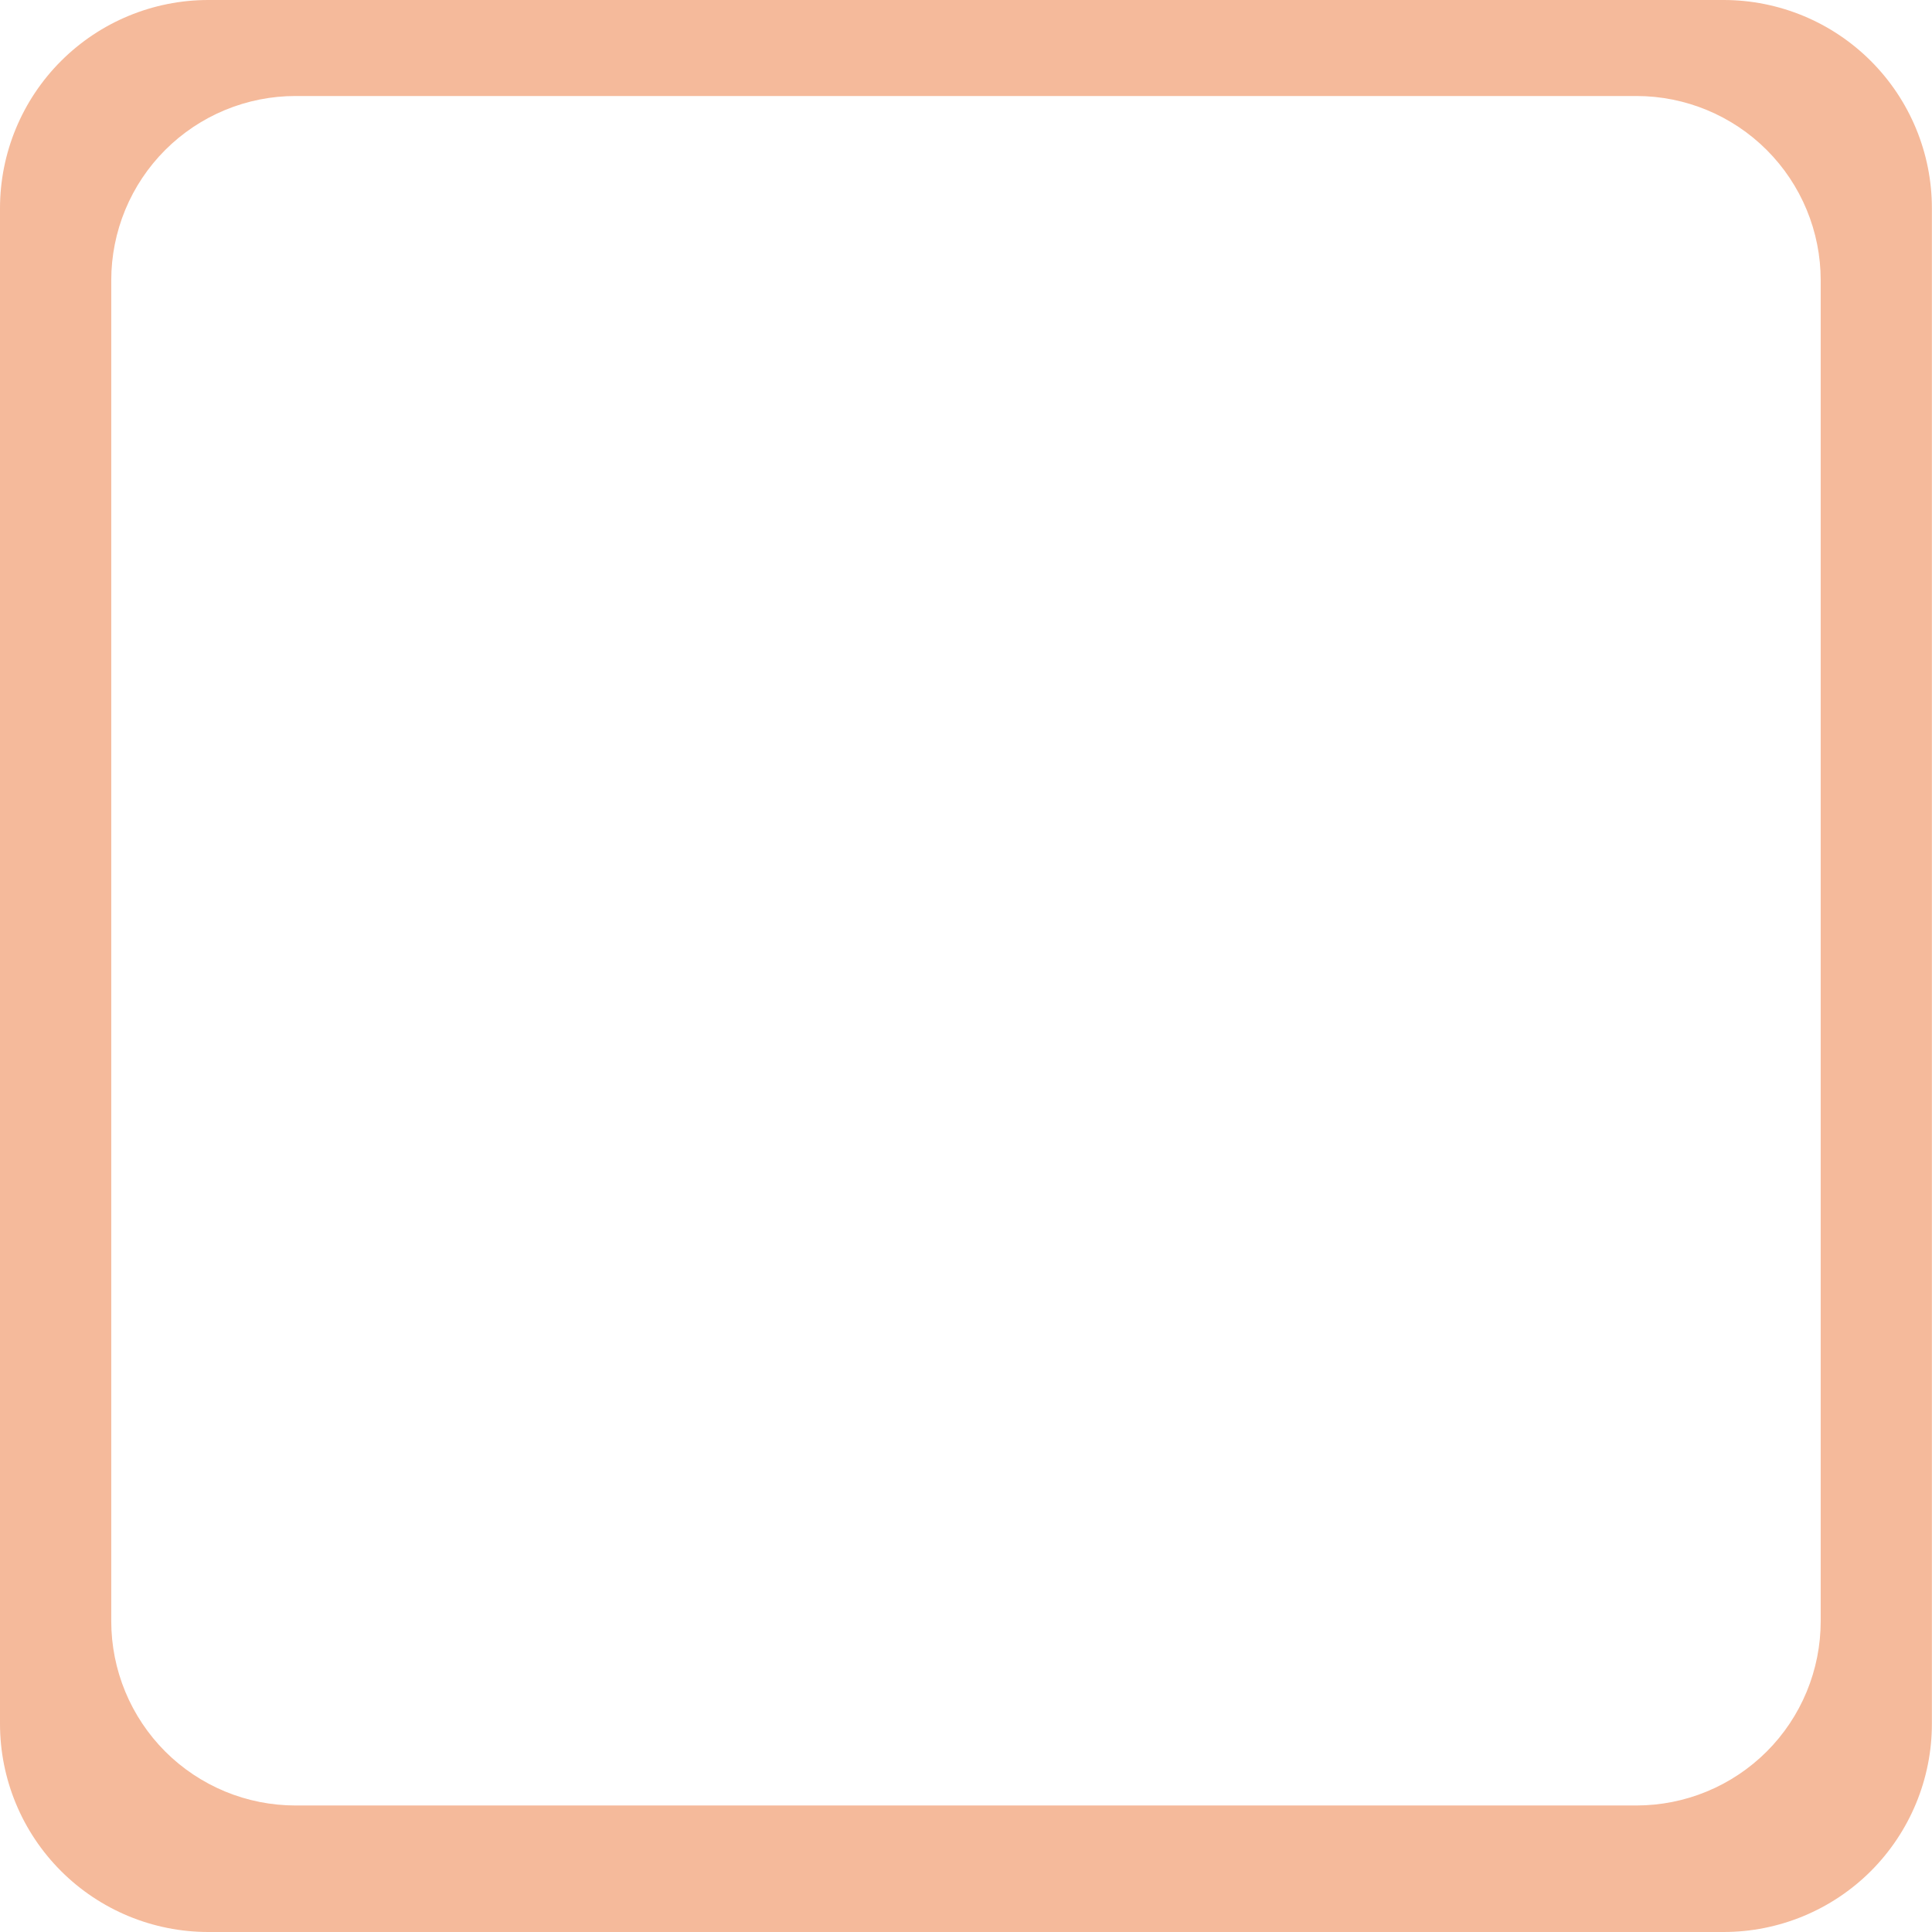 <?xml version="1.0" encoding="UTF-8"?> <svg xmlns="http://www.w3.org/2000/svg" width="72" height="72" viewBox="0 0 72 72" fill="none"> <path d="M64.237 0H7.759C5.701 0.001 3.728 0.82 2.273 2.275C0.818 3.73 0.001 5.704 0 7.761V64.241C0 66.299 0.818 68.272 2.273 69.727C3.728 71.182 5.701 71.999 7.759 72H64.237C66.295 71.999 68.269 71.182 69.724 69.727C71.178 68.271 71.996 66.298 71.996 64.24V7.761C71.996 5.703 71.178 3.73 69.723 2.275C68.268 0.819 66.295 0.001 64.237 0ZM67.852 60.416C67.852 61.318 67.675 62.211 67.33 63.044C66.986 63.877 66.48 64.635 65.843 65.272C65.205 65.91 64.448 66.416 63.615 66.761C62.782 67.107 61.889 67.284 60.988 67.285H11.015C10.113 67.285 9.219 67.108 8.386 66.763C7.553 66.417 6.795 65.912 6.157 65.274C5.52 64.636 5.014 63.879 4.669 63.045C4.324 62.212 4.146 61.318 4.146 60.416V10.445C4.146 9.543 4.324 8.65 4.669 7.816C5.014 6.983 5.52 6.226 6.158 5.588C6.796 4.951 7.553 4.445 8.386 4.1C9.22 3.755 10.113 3.577 11.015 3.578H60.988C62.808 3.579 64.554 4.303 65.841 5.59C67.129 6.878 67.852 8.624 67.852 10.445V60.416Z" fill="#F5BA9B"></path> </svg> 